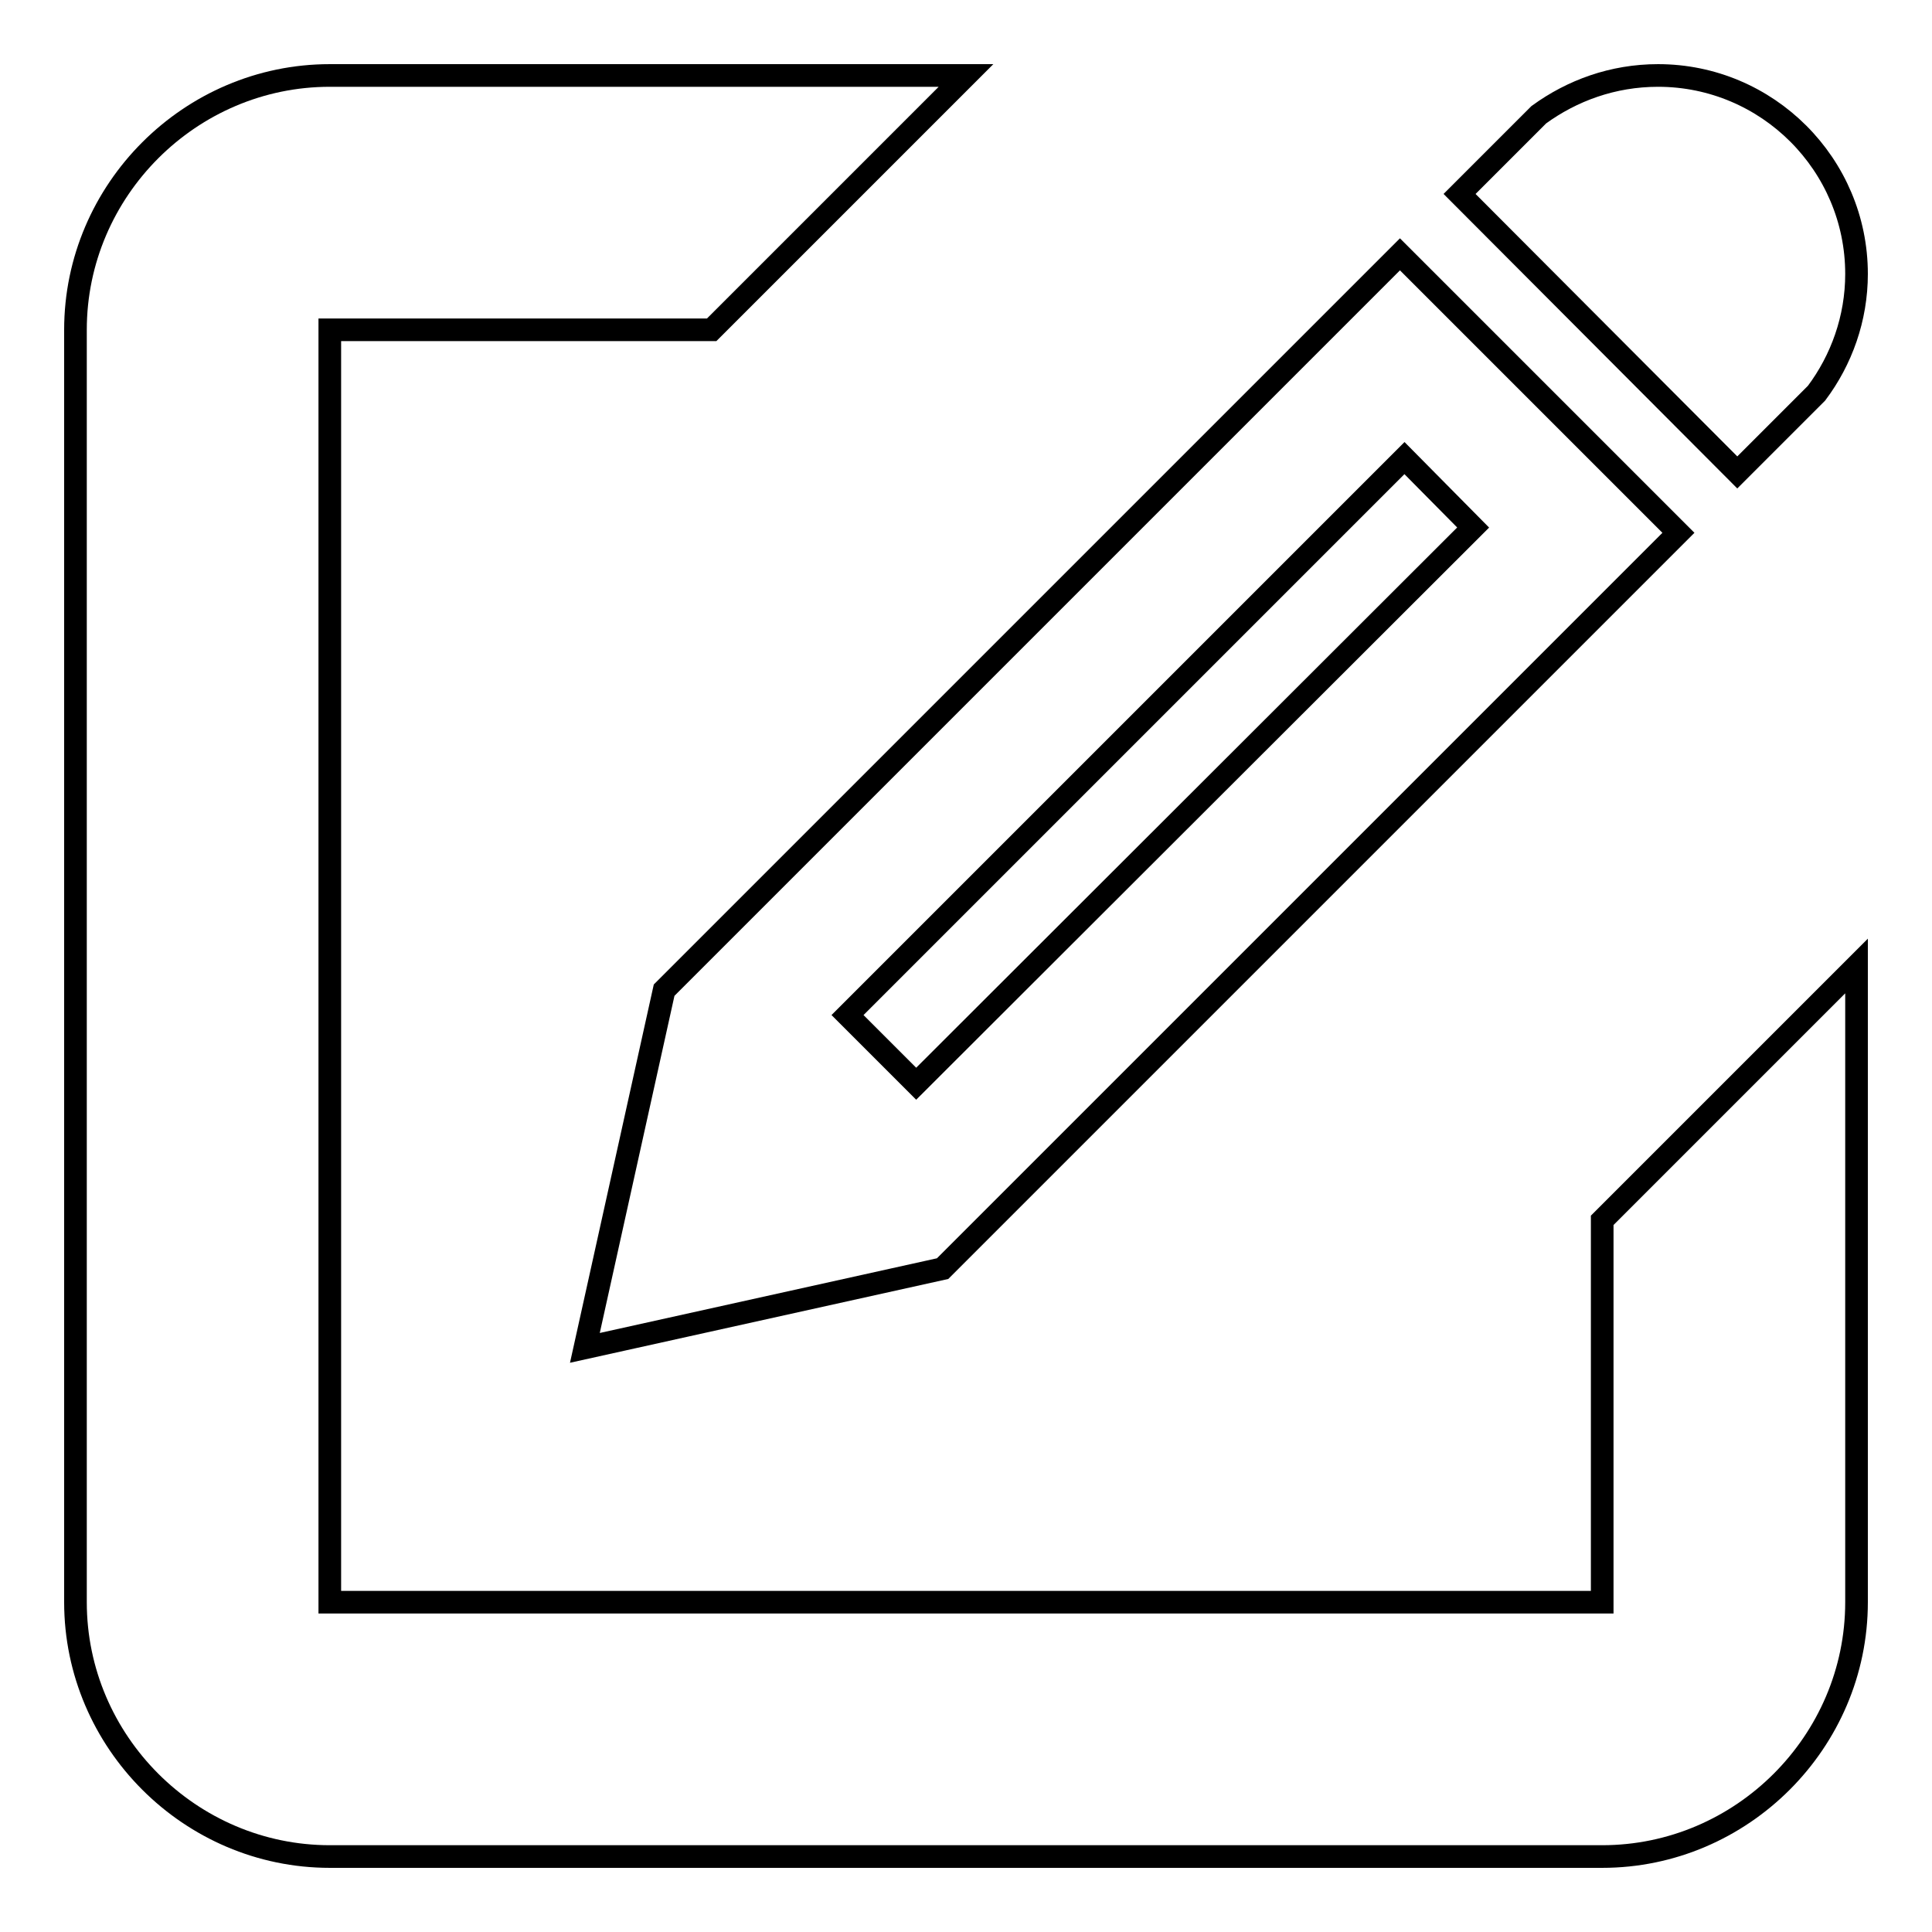 <?xml version="1.0" encoding="utf-8"?>
<!-- Svg Vector Icons : http://www.onlinewebfonts.com/icon -->
<!DOCTYPE svg PUBLIC "-//W3C//DTD SVG 1.1//EN" "http://www.w3.org/Graphics/SVG/1.1/DTD/svg11.dtd">
<svg version="1.1" xmlns="http://www.w3.org/2000/svg" xmlns:xlink="http://www.w3.org/1999/xlink" x="0px" y="0px" viewBox="0 0 256 256" enable-background="new 0 0 256 256" xml:space="preserve">
<g><g><path stroke-width="3" fill-opacity="0" stroke="#000000"  d="M219.7,10c14.5,0,26.3,11.8,26.3,26.3c0,5.9-2,11.4-5.3,15.8l-10.5,10.5l-36.8-36.9l10.5-10.5C208.3,12,213.7,10,219.7,10z M88,131.2l-10.5,47.4l47.4-10.5l97.5-97.5l-36.9-36.9L88,131.2z M195.2,69.9l-73.8,73.7l-9.1-9.1l73.8-73.8L195.2,69.9z"/><path stroke-width="3" fill-opacity="0" stroke="#000000"  d="M212.3,161.7v50.6H43.7V43.7h50.6L128,10H43.7C25.2,10,10,25.2,10,43.7v168.6c0,18.5,15.2,33.7,33.7,33.7h168.6c18.5,0,33.7-15.2,33.7-33.7V128L212.3,161.7z"/></g></g>
</svg>